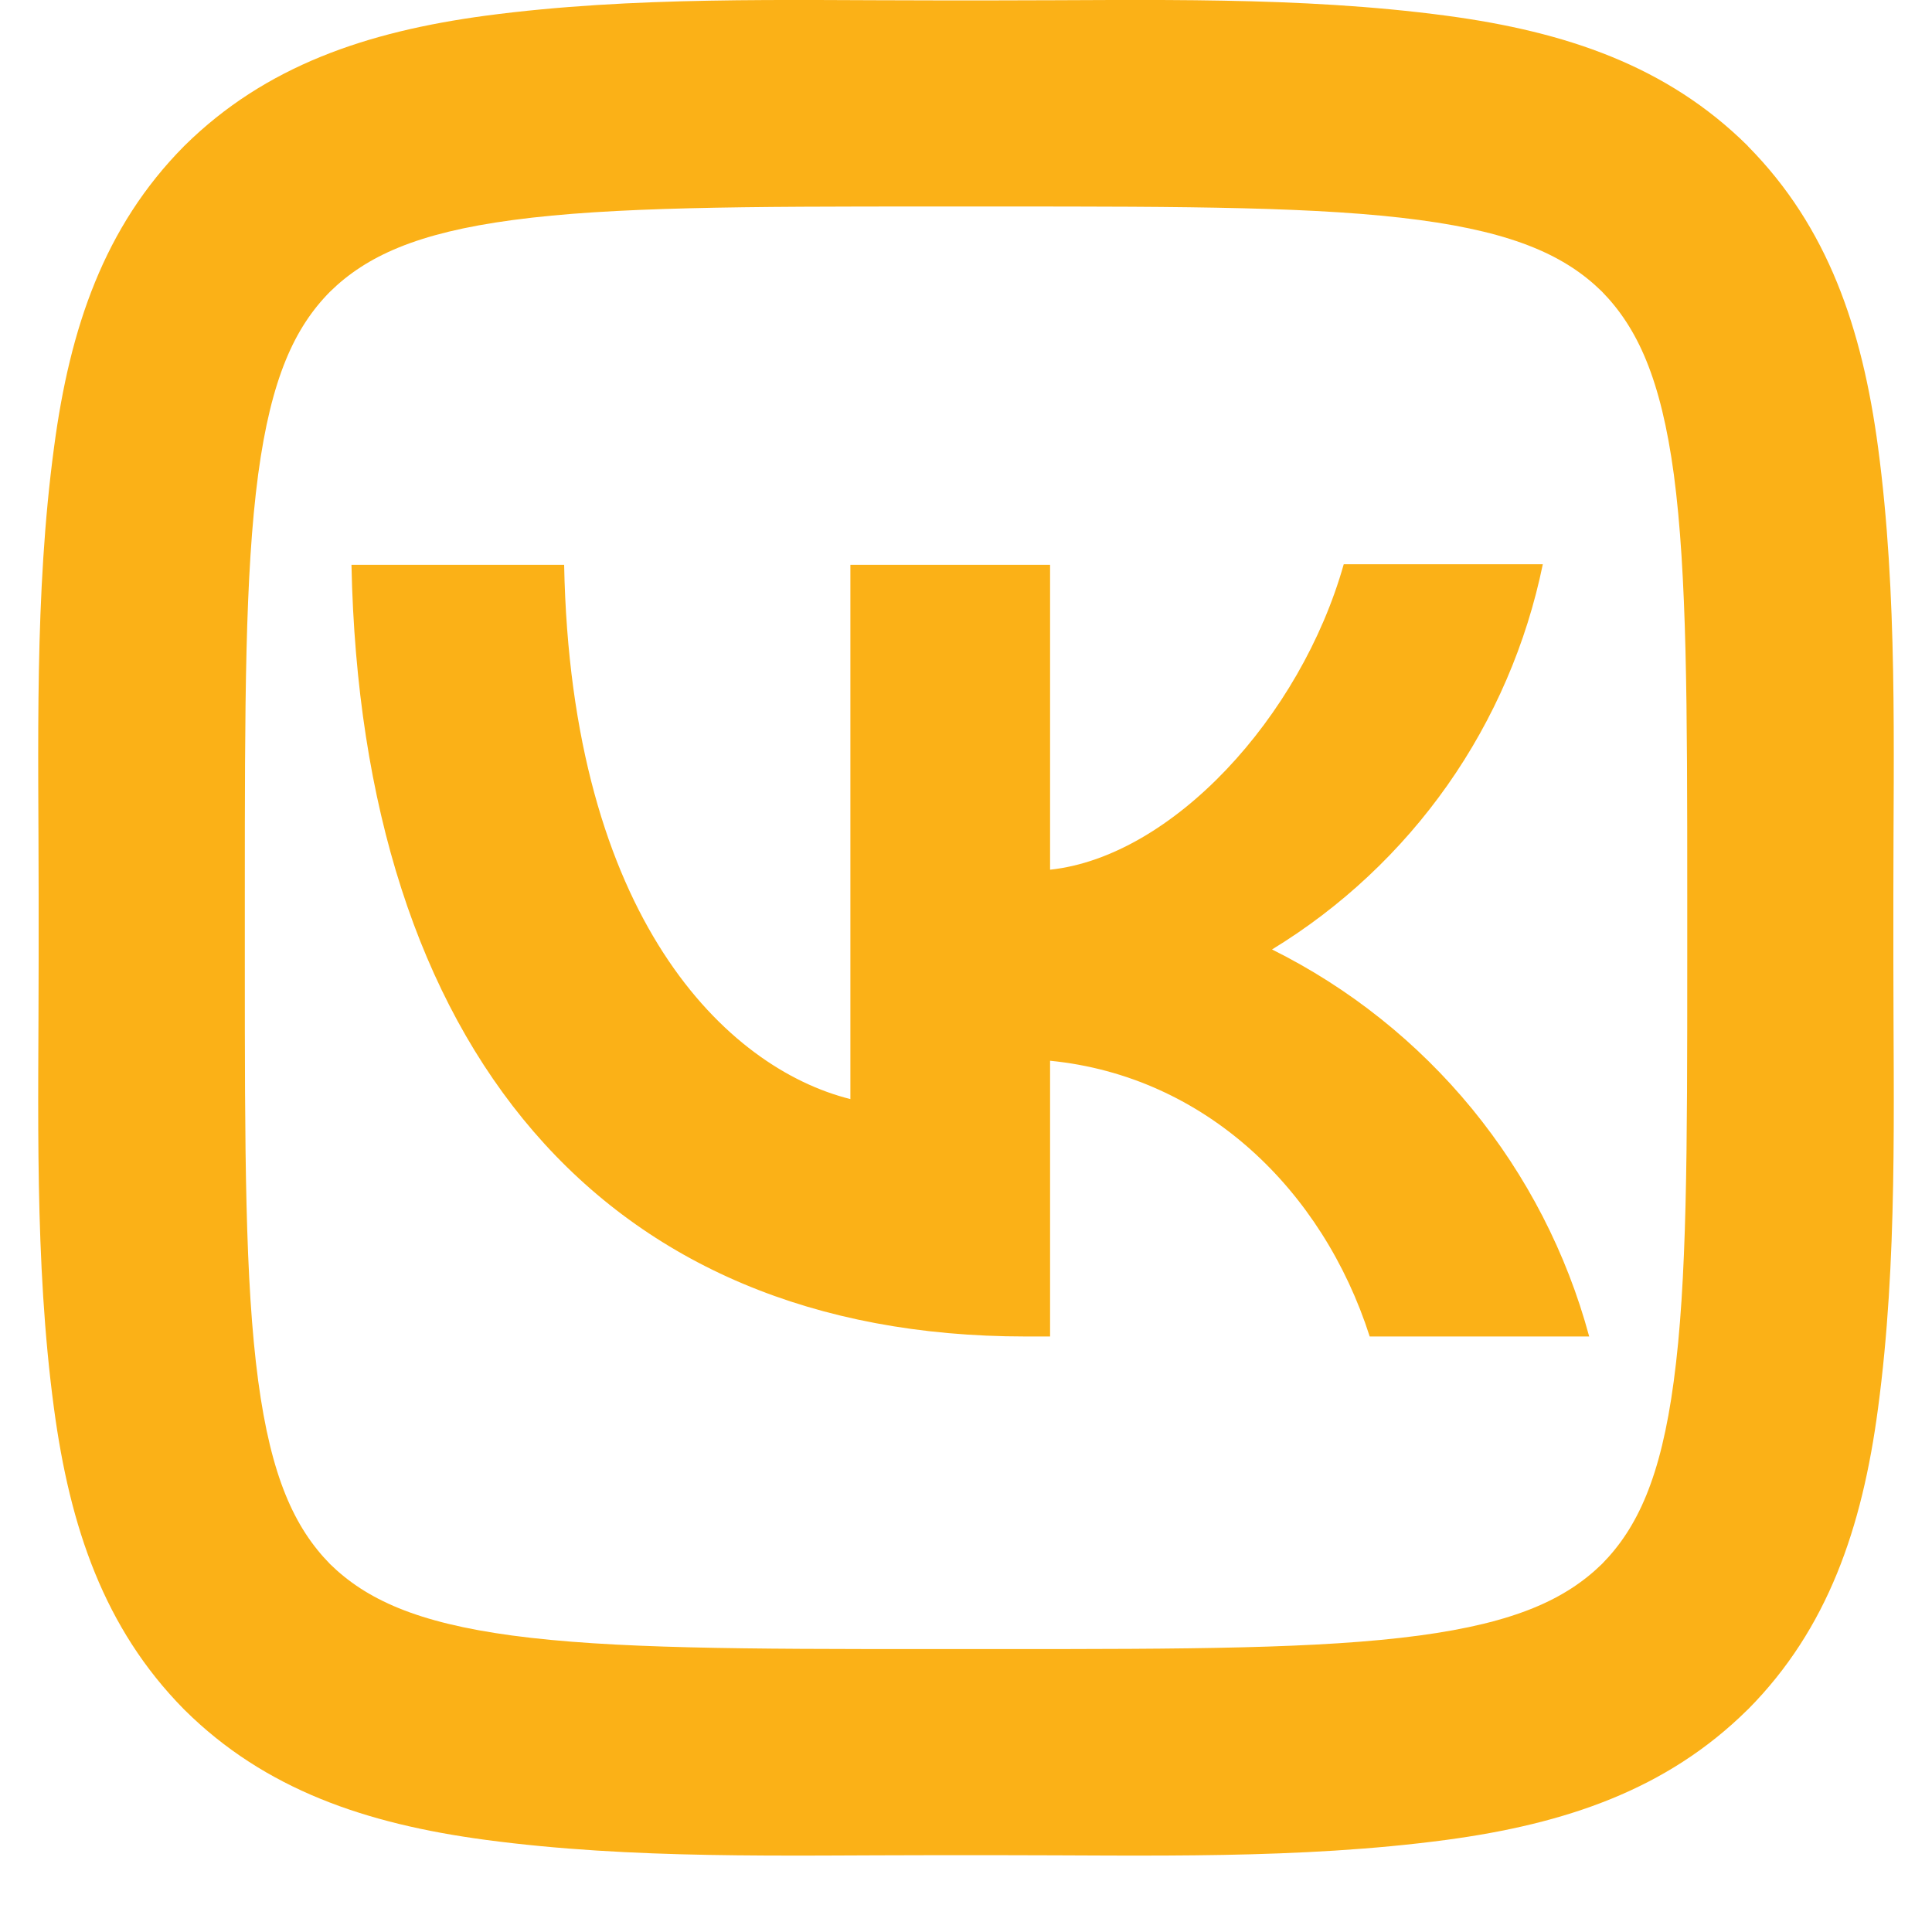 <?xml version="1.0" encoding="UTF-8"?> <svg xmlns="http://www.w3.org/2000/svg" width="25" height="25" viewBox="0 0 25 25" fill="none"><path d="M4.269 3.776C3.81 4.241 3.509 4.895 3.341 6.136C3.169 7.423 3.168 9.127 3.168 11.579V12.432C3.168 14.88 3.169 16.583 3.341 17.868C3.508 19.111 3.81 19.768 4.27 20.238C4.737 20.695 5.39 20.997 6.63 21.164C7.917 21.336 9.621 21.339 12.073 21.339H12.926C15.374 21.339 17.077 21.336 18.364 21.164C19.605 20.997 20.262 20.695 20.732 20.235C21.189 19.77 21.492 19.116 21.658 17.875C21.832 16.588 21.833 14.884 21.833 12.432V11.579C21.833 9.131 21.83 7.428 21.66 6.143C21.492 4.9 21.189 4.243 20.729 3.773C20.264 3.316 19.61 3.013 18.369 2.847C17.082 2.675 15.378 2.672 12.926 2.672H12.073C9.625 2.672 7.922 2.675 6.637 2.847C5.394 3.013 4.738 3.316 4.269 3.776ZM12.073 0.005H12.926C14.853 0.005 16.809 -0.052 18.722 0.204C20.264 0.411 21.569 0.852 22.612 1.884L22.622 1.896C23.653 2.941 24.096 4.247 24.302 5.789C24.557 7.7 24.5 9.655 24.5 11.579V12.432C24.5 14.357 24.558 16.314 24.301 18.228C24.096 19.77 23.653 21.075 22.621 22.117L22.609 22.128C21.565 23.159 20.26 23.6 18.716 23.808C16.805 24.063 14.85 24.006 12.926 24.006H12.073C10.148 24.006 8.192 24.063 6.278 23.807C4.736 23.6 3.43 23.159 2.389 22.127L2.377 22.115C1.348 21.07 0.905 19.764 0.698 18.221C0.442 16.312 0.5 14.357 0.5 12.432V11.579C0.5 9.653 0.442 7.697 0.7 5.783C0.905 4.241 1.348 2.936 2.38 1.893L2.39 1.883C3.436 0.852 4.741 0.411 6.284 0.203C8.196 -0.051 10.15 0.005 12.073 0.005ZM4.548 7.309C4.676 13.55 7.796 17.294 13.268 17.294H13.588V13.726C15.596 13.925 17.116 15.398 17.724 17.294H20.564C20.273 16.216 19.756 15.213 19.049 14.349C18.341 13.486 17.459 12.783 16.46 12.286C17.355 11.74 18.128 11.016 18.731 10.159C19.334 9.301 19.753 8.328 19.964 7.301H17.388C16.828 9.285 15.164 11.085 13.588 11.254V7.309H11.004V14.222C9.404 13.822 7.388 11.886 7.3 7.309H4.548Z" fill="#FBB117"></path></svg> 